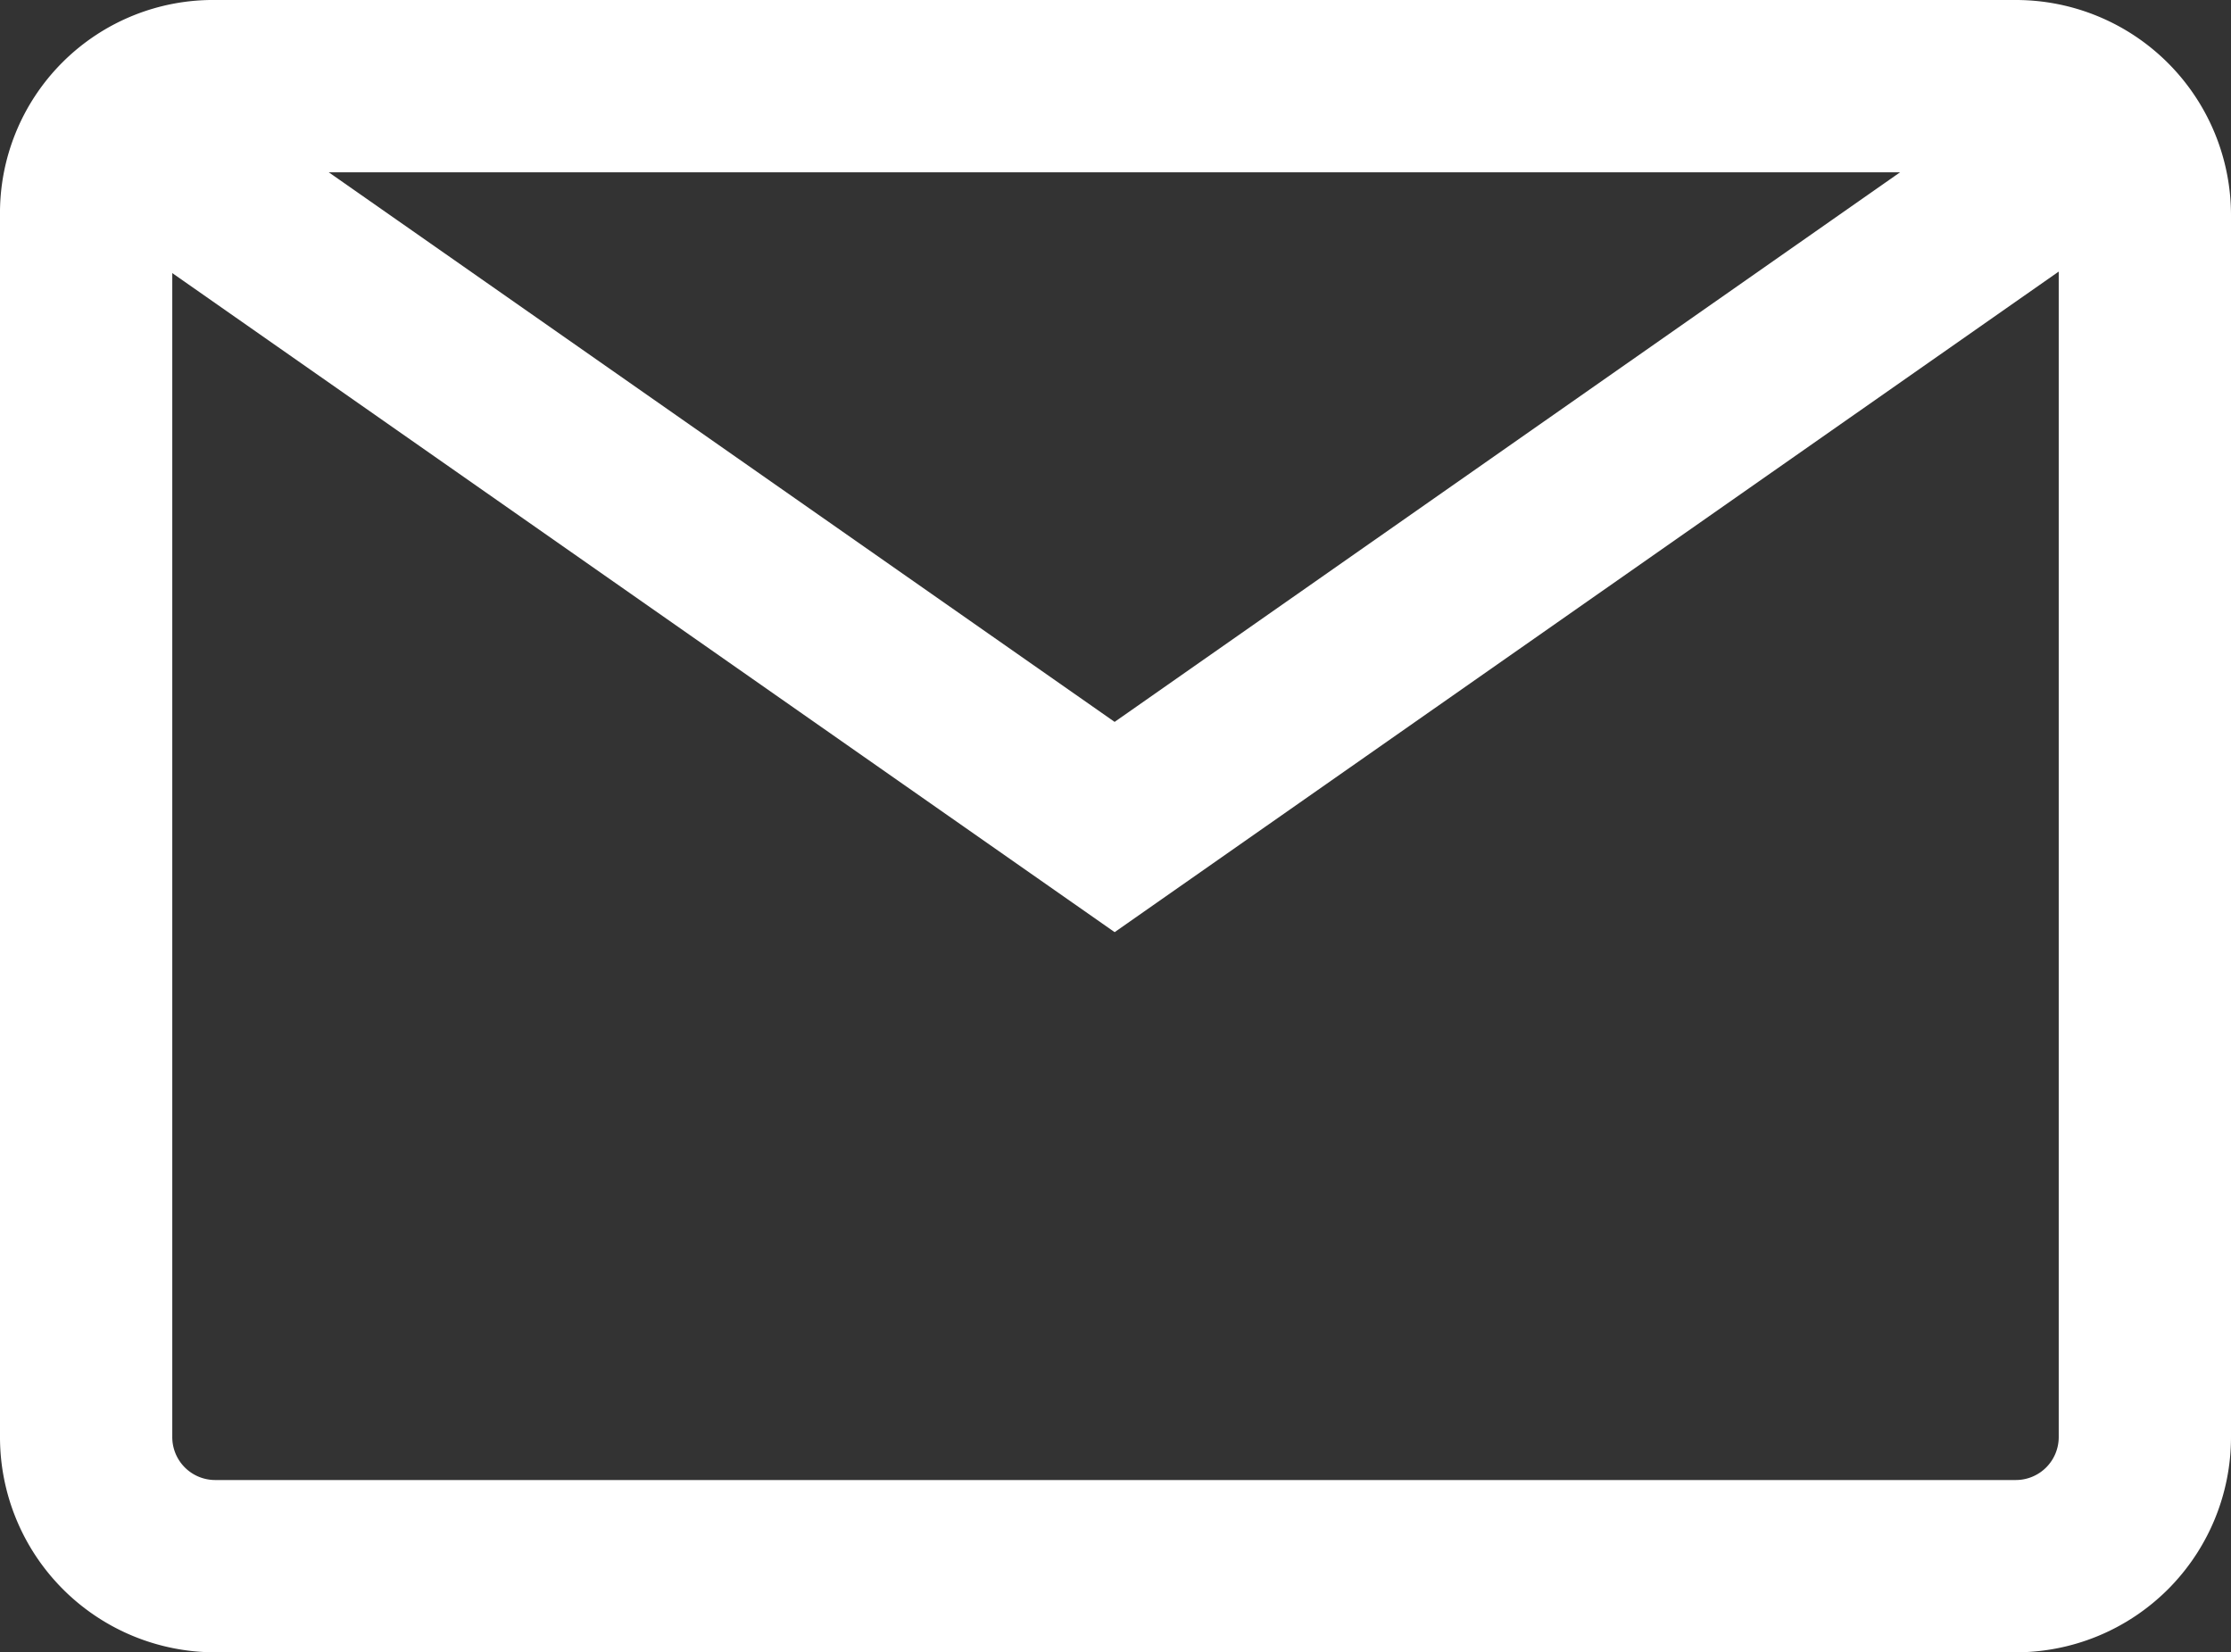 <svg xmlns="http://www.w3.org/2000/svg" width="12.95" height="9.59" viewBox="0 0 12.95 9.59">
  <rect x="0" y="0" width="12.95" height="9.59" fill="#333333" stroke="none"/>
  <g id="Mail" transform="translate(-46.27 -6.57)">
    <path id="Pfad_497" d="M58.4,7.41l-5.66,3.96L47.12,7.44" fill="none" stroke="#fff" stroke-linecap="round" stroke-miterlimit="10" stroke-width="1"/>
    <path id="Rechteck_773" d="M47.52,7.07H57.97a.749.749,0,0,1,.75.75v7.09a.749.749,0,0,1-.75.75H47.52a.749.749,0,0,1-.75-.75V7.82A.737.737,0,0,1,47.52,7.07Z" fill="none" stroke="#fff" stroke-linecap="round" stroke-miterlimit="10" stroke-width="1"/>
  </g>
</svg>
